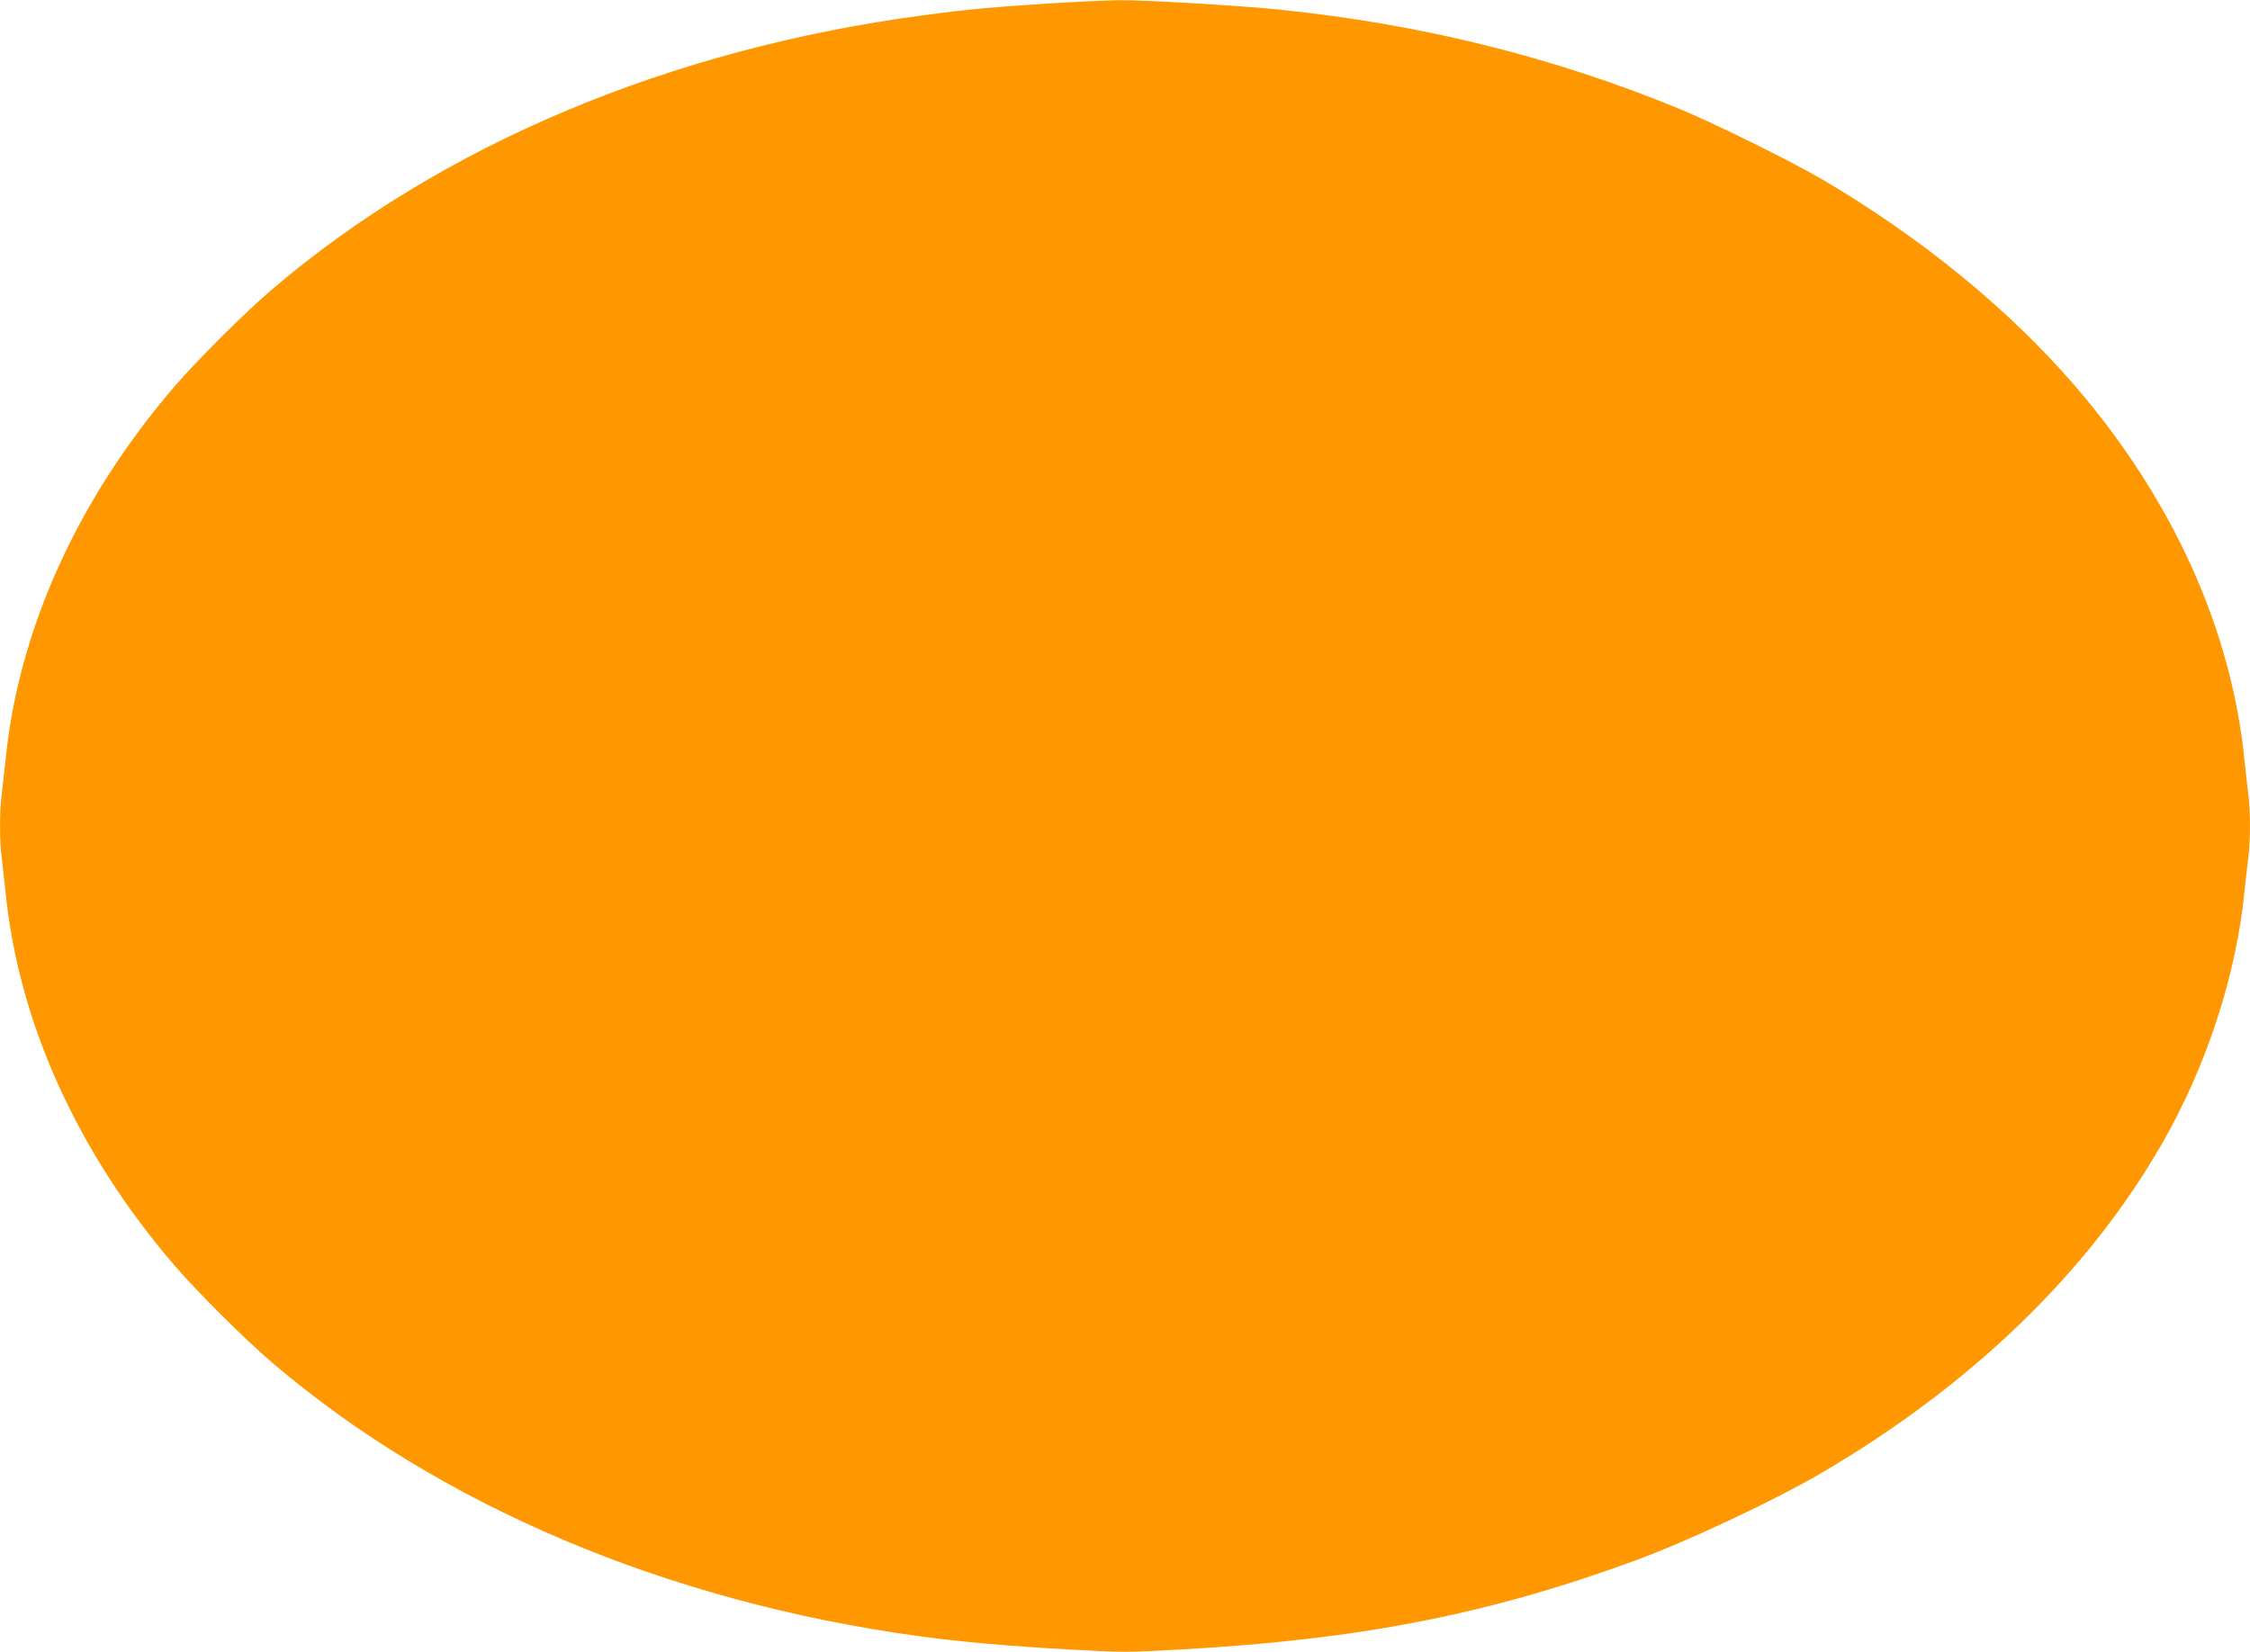 <?xml version="1.0" standalone="no"?>
<!DOCTYPE svg PUBLIC "-//W3C//DTD SVG 20010904//EN"
 "http://www.w3.org/TR/2001/REC-SVG-20010904/DTD/svg10.dtd">
<svg version="1.0" xmlns="http://www.w3.org/2000/svg"
 width="1280pt" height="940pt" viewBox="0 0 1280 940"
 preserveAspectRatio="xMidYMid meet">
<g transform="translate(0,940) scale(0.1,-0.1)"
fill="#ff9800" stroke="none">
<path d="M5965 9380 c-326 -21 -452 -32 -705 -66 -1448 -191 -2751 -739 -3715
-1563 -153 -131 -414 -391 -547 -544 -556 -645 -894 -1390 -967 -2137 -7 -63
-16 -148 -21 -188 -13 -93 -13 -271 0 -364 5 -40 14 -125 21 -188 73 -747 411
-1492 967 -2137 133 -153 394 -413 547 -544 954 -815 2248 -1363 3681 -1559
233 -32 511 -57 856 -76 305 -17 331 -17 635 0 1024 57 1756 201 2593 509 300
111 785 339 1055 497 853 501 1516 1142 1936 1875 253 441 421 958 468 1435 7
63 16 148 21 188 6 40 10 122 10 182 0 60 -4 142 -10 182 -5 40 -14 125 -21
188 -73 747 -410 1492 -967 2137 -376 436 -877 844 -1437 1173 -176 103 -613
319 -810 400 -715 295 -1471 483 -2275 565 -218 23 -768 55 -910 54 -69 -1
-251 -9 -405 -19z"/>
</g>
</svg>
